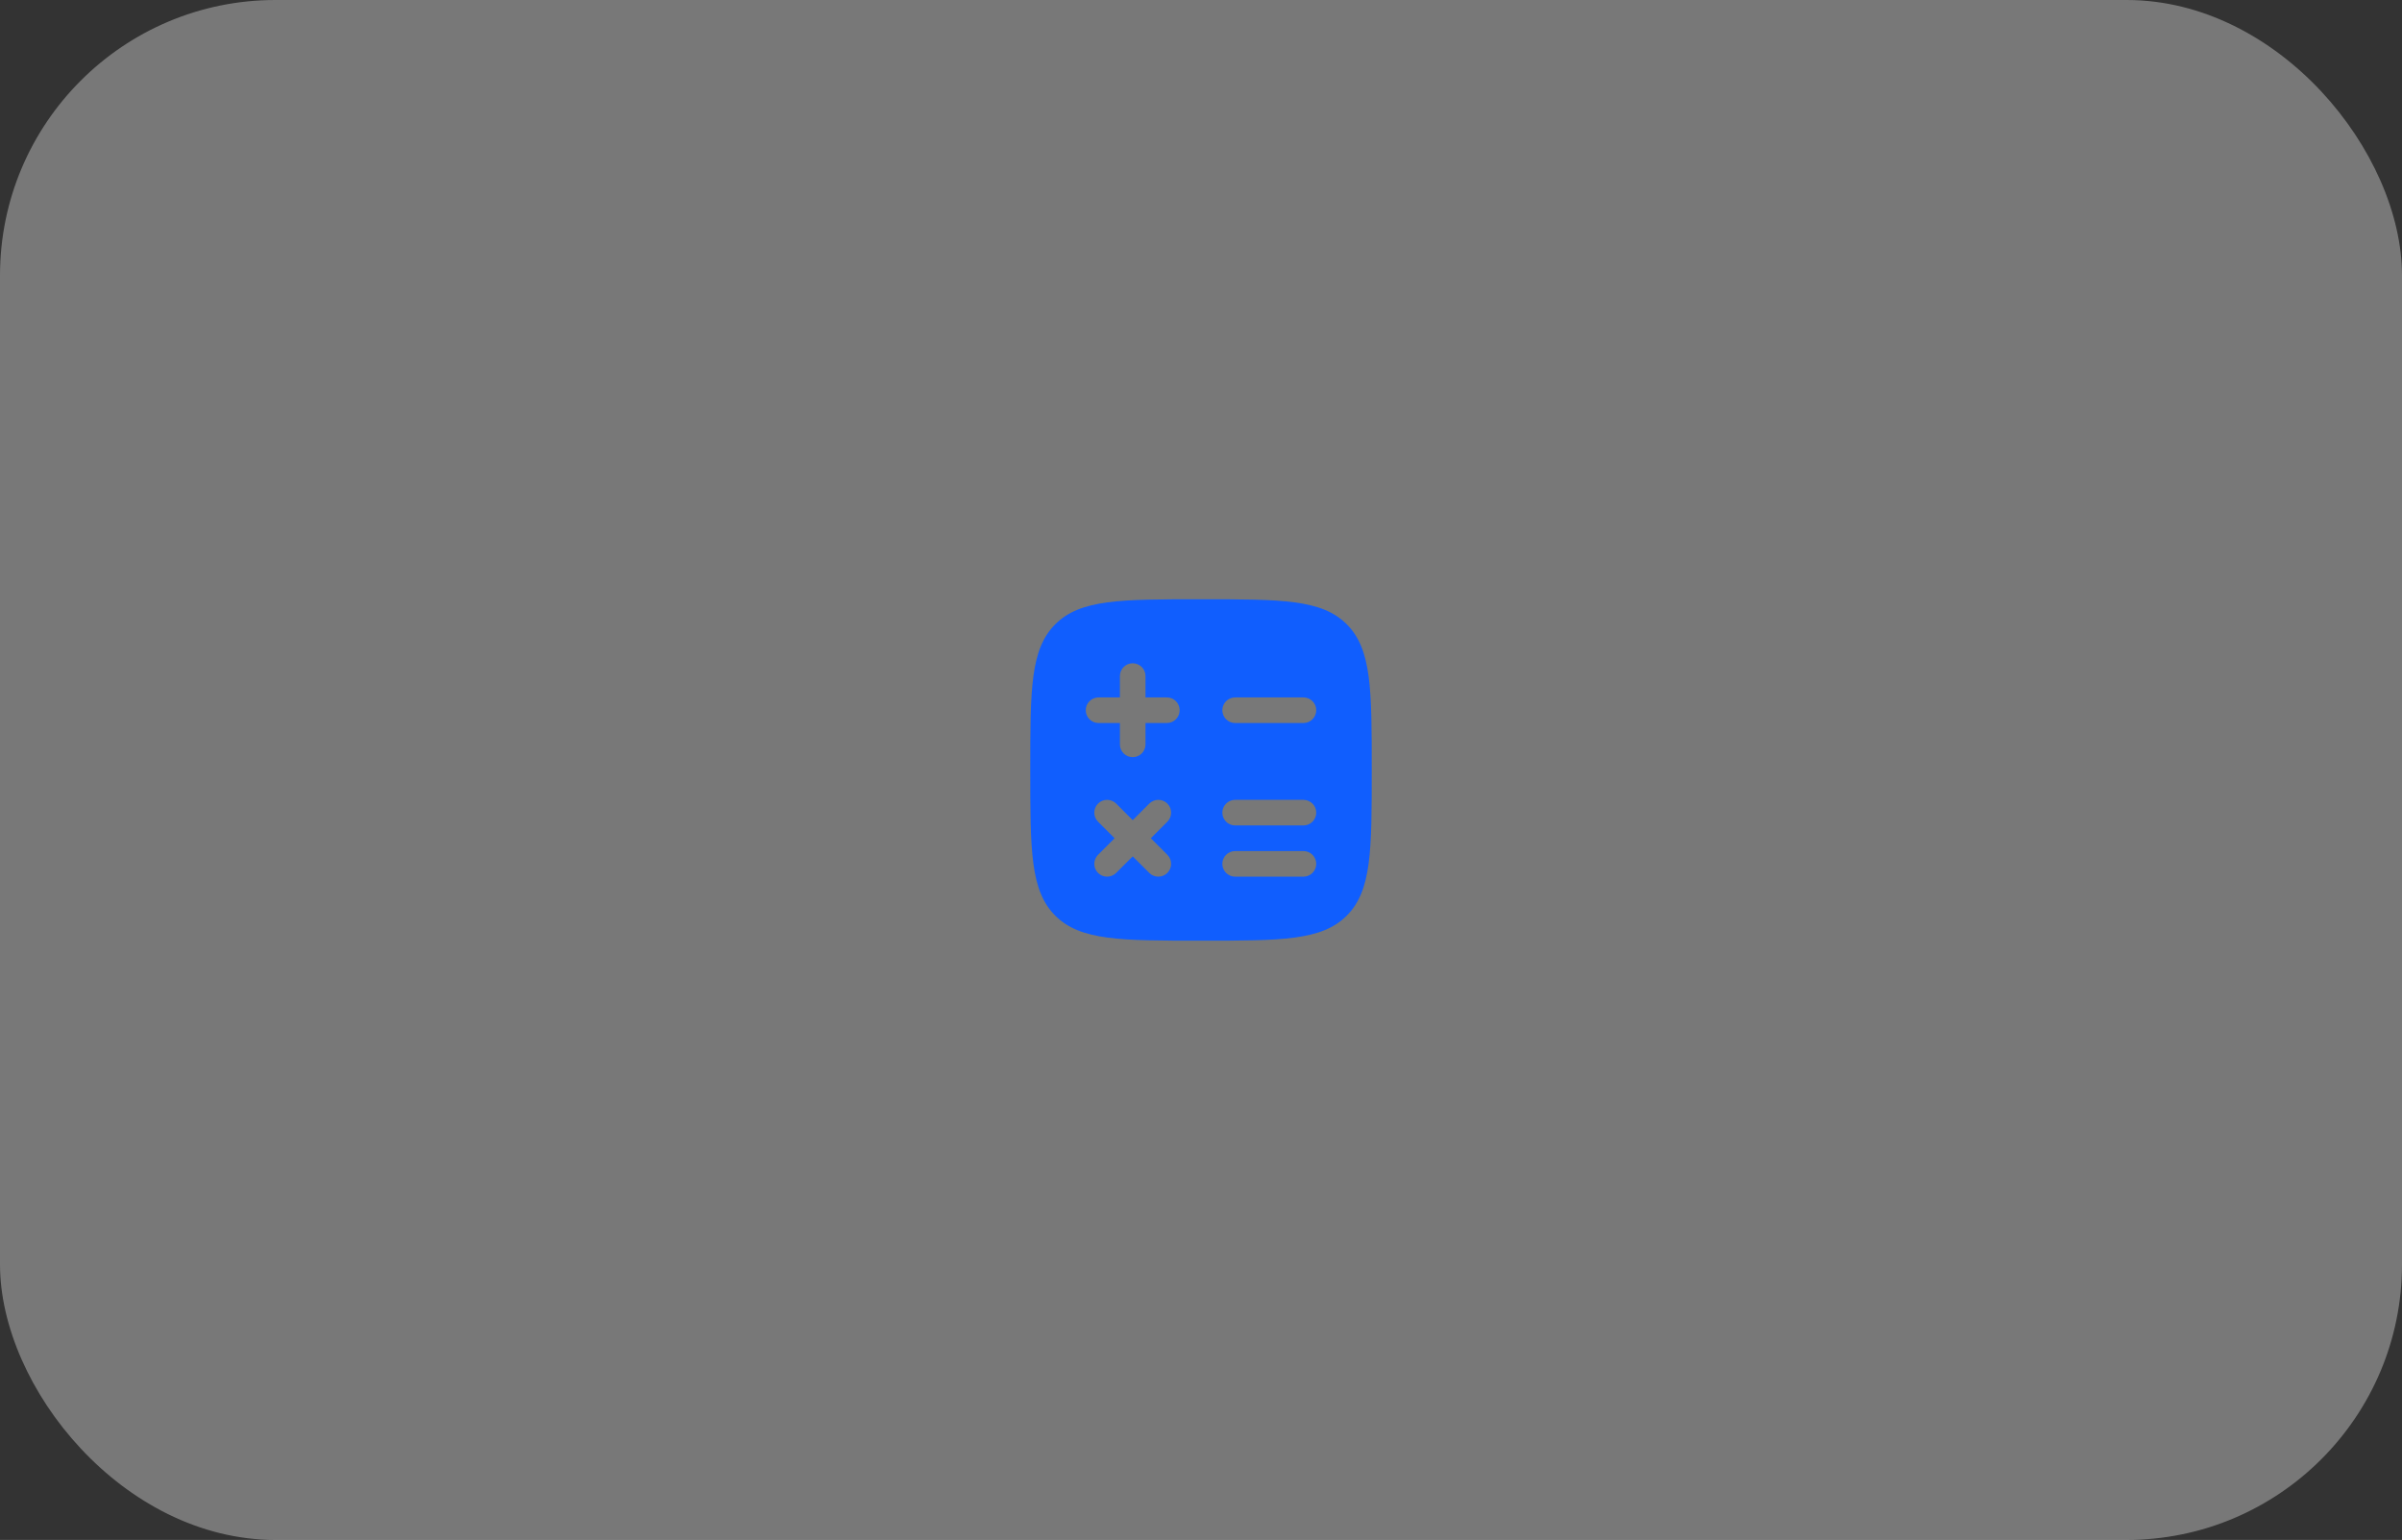 <svg width="340" height="218" viewBox="0 0 340 218" fill="none" xmlns="http://www.w3.org/2000/svg">
<rect x="0" y="0" width="340" height="218" fill="#333333" stroke="none"/>
<rect width="340" height="218" rx="39" fill="#EDEDED" fill-opacity="0.37"/>
<path fill-rule="evenodd" clip-rule="evenodd" d="M170 133.166C158.608 133.166 152.912 133.166 149.373 129.627C145.833 126.088 145.833 120.392 145.833 109C145.833 97.607 145.833 91.911 149.373 88.372C152.912 84.833 158.608 84.833 170 84.833C181.392 84.833 187.089 84.833 190.628 88.372C194.167 91.911 194.167 97.607 194.167 109C194.167 120.392 194.167 126.088 190.628 129.627C187.089 133.166 181.392 133.166 170 133.166ZM162.146 95.708C162.146 94.707 161.335 93.895 160.333 93.895C159.332 93.895 158.521 94.707 158.521 95.708L158.521 98.729H155.5C154.499 98.729 153.688 99.54 153.688 100.541C153.688 101.542 154.499 102.354 155.5 102.354L158.521 102.354V105.375C158.521 106.376 159.332 107.187 160.333 107.187C161.335 107.187 162.146 106.376 162.146 105.375V102.354H165.167C166.168 102.354 166.979 101.542 166.979 100.541C166.979 99.54 166.168 98.729 165.167 98.729H162.146V95.708ZM174.833 98.729C173.832 98.729 173.021 99.54 173.021 100.541C173.021 101.542 173.832 102.354 174.833 102.354H184.5C185.501 102.354 186.313 101.542 186.313 100.541C186.313 99.54 185.501 98.729 184.5 98.729H174.833ZM174.833 113.229C173.832 113.229 173.021 114.04 173.021 115.041C173.021 116.042 173.832 116.854 174.833 116.854H184.5C185.501 116.854 186.313 116.042 186.313 115.041C186.313 114.04 185.501 113.229 184.5 113.229H174.833ZM157.99 113.76C157.282 113.052 156.135 113.052 155.427 113.76C154.719 114.468 154.719 115.615 155.427 116.323L157.77 118.666L155.427 121.01C154.719 121.718 154.719 122.865 155.427 123.573C156.135 124.281 157.282 124.281 157.99 123.573L160.334 121.23L162.677 123.573C163.385 124.281 164.532 124.281 165.24 123.573C165.948 122.865 165.948 121.718 165.24 121.01L162.897 118.666L165.24 116.323C165.948 115.615 165.948 114.468 165.24 113.76C164.532 113.052 163.385 113.052 162.677 113.76L160.334 116.103L157.99 113.76ZM174.833 120.479C173.832 120.479 173.021 121.29 173.021 122.291C173.021 123.292 173.832 124.104 174.833 124.104H184.5C185.501 124.104 186.313 123.292 186.313 122.291C186.313 121.29 185.501 120.479 184.5 120.479H174.833Z" fill="#105EFE"/>
</svg>
